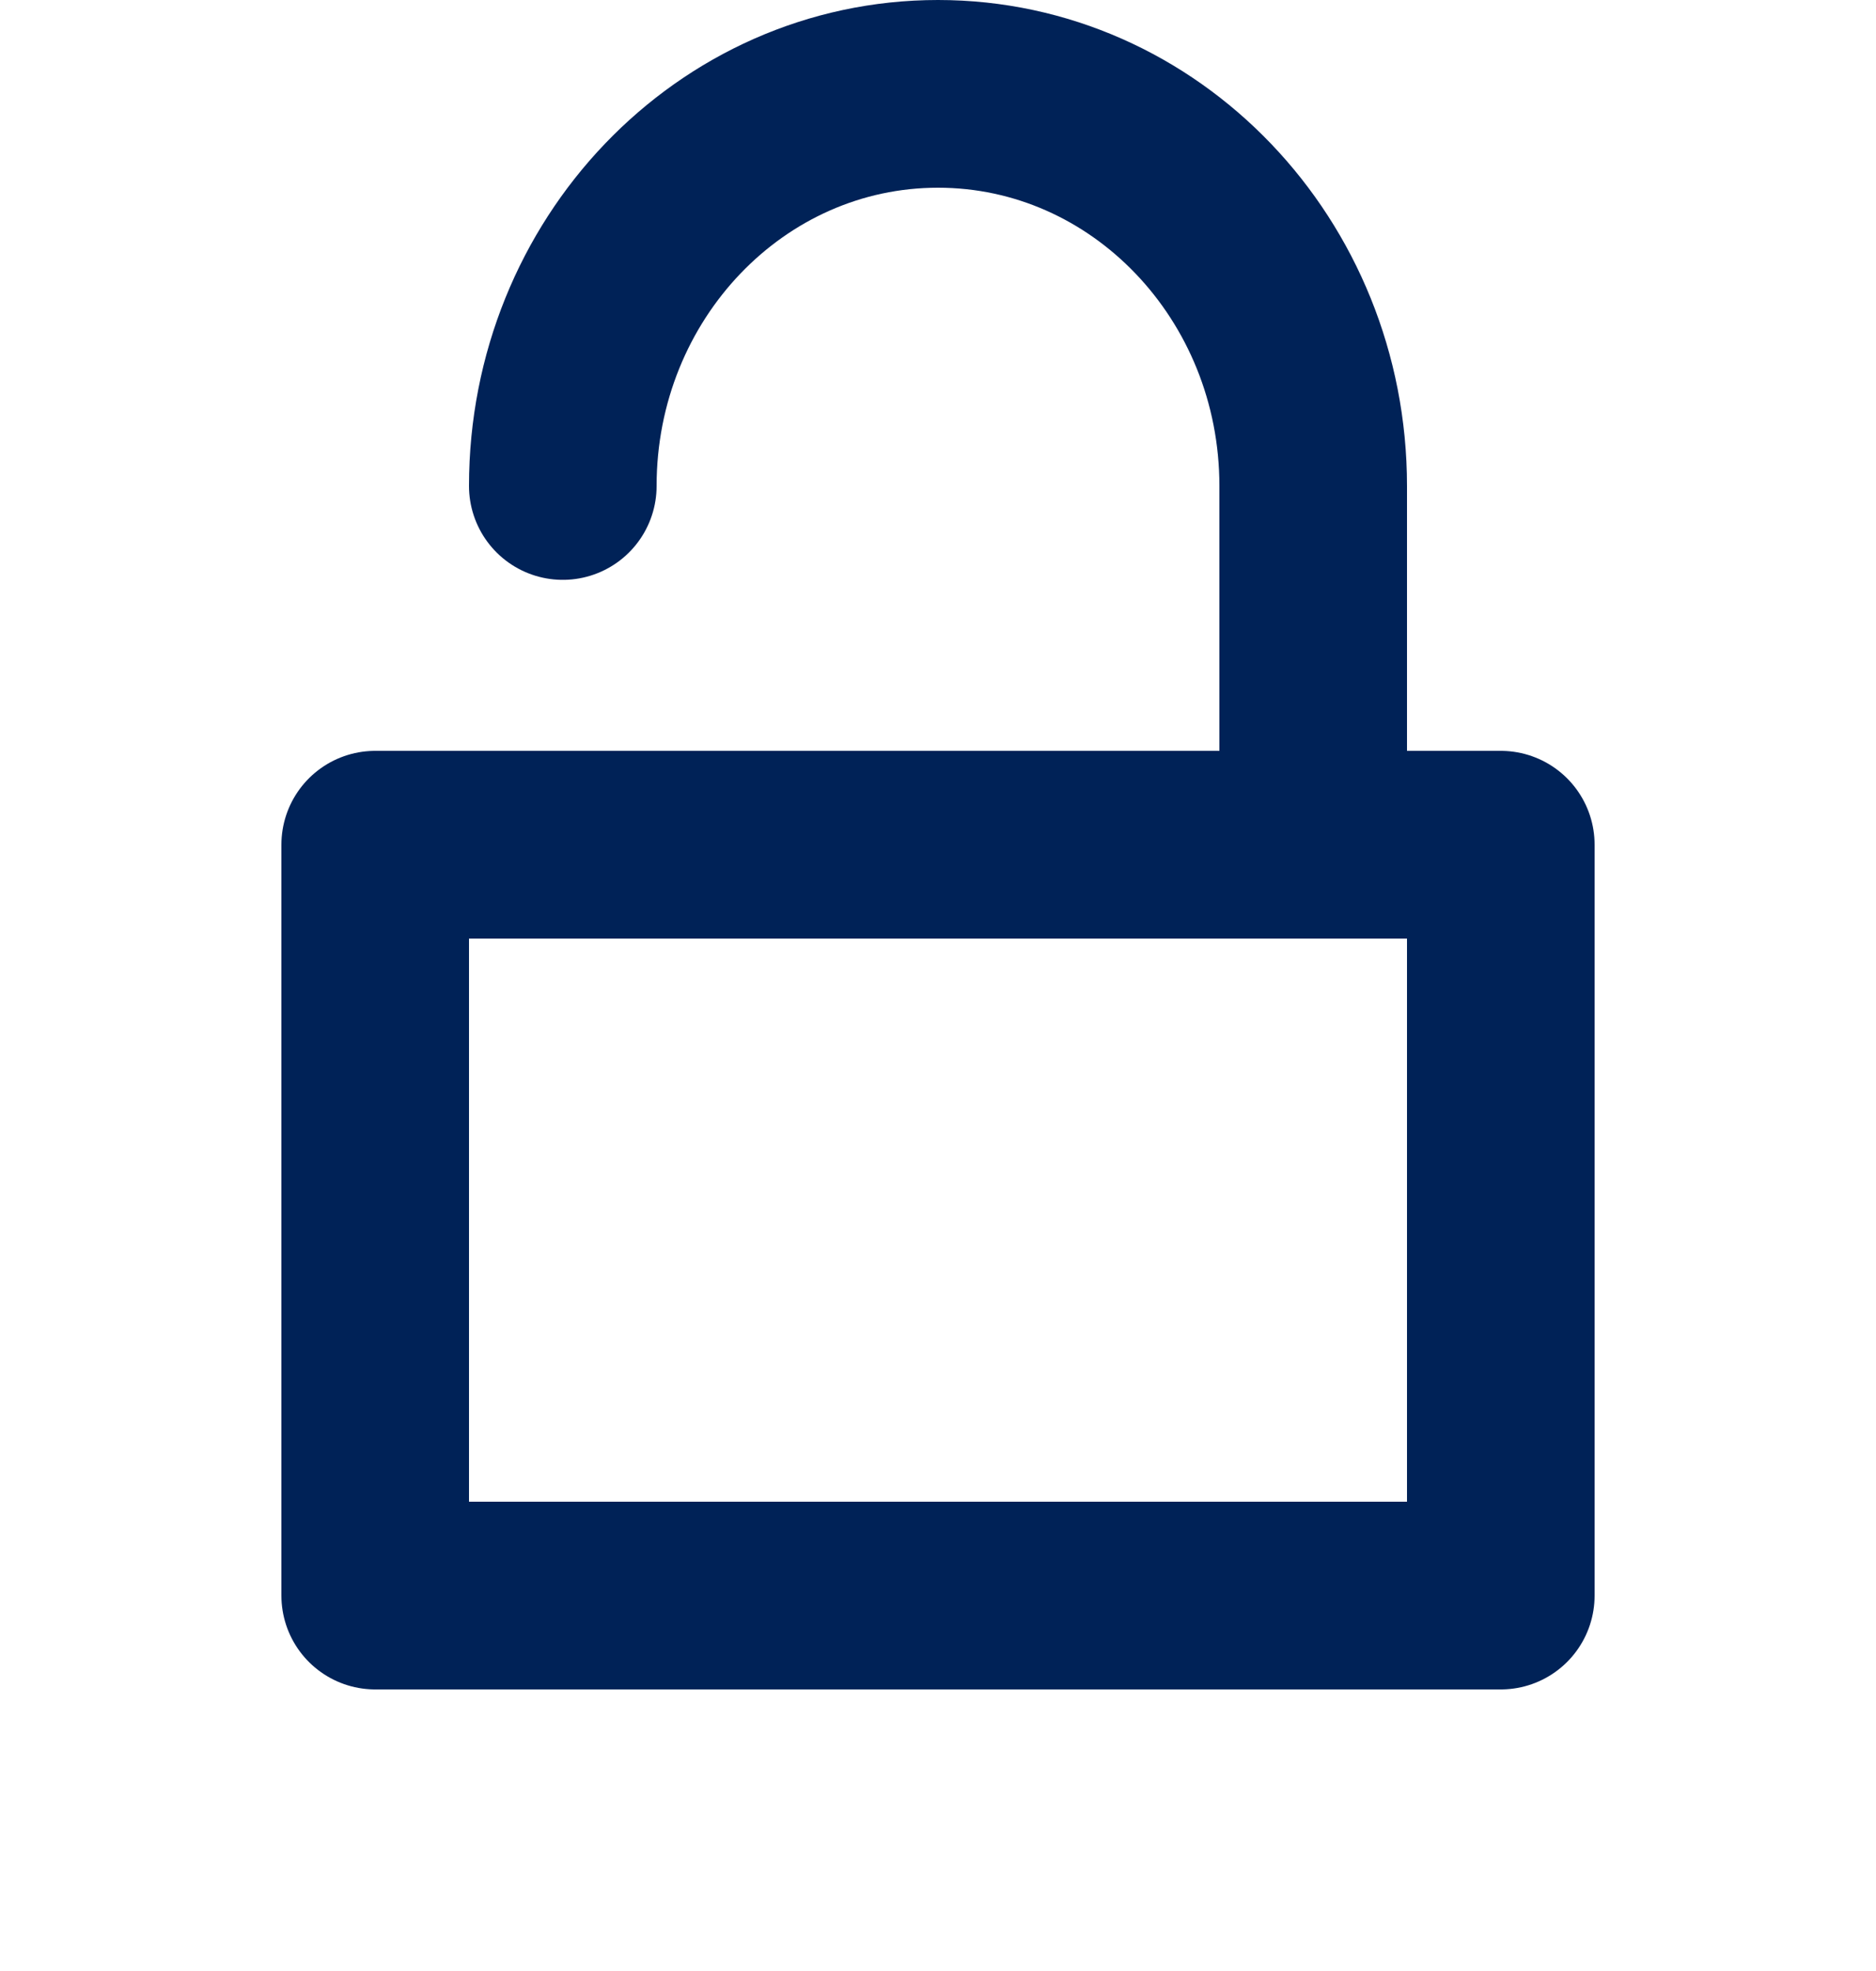 <svg width="20" height="21" xmlns="http://www.w3.org/2000/svg"><g fill="none" fill-rule="evenodd"><path d="M0 1h20v20H0z"/><path d="M14 9V5.178C14 2.871 12.21 1 10 1S6 2.87 6 5.178M4 9h12v8H4z" stroke="#002257" stroke-width="2" stroke-linecap="round" stroke-linejoin="round"/></g></svg>
